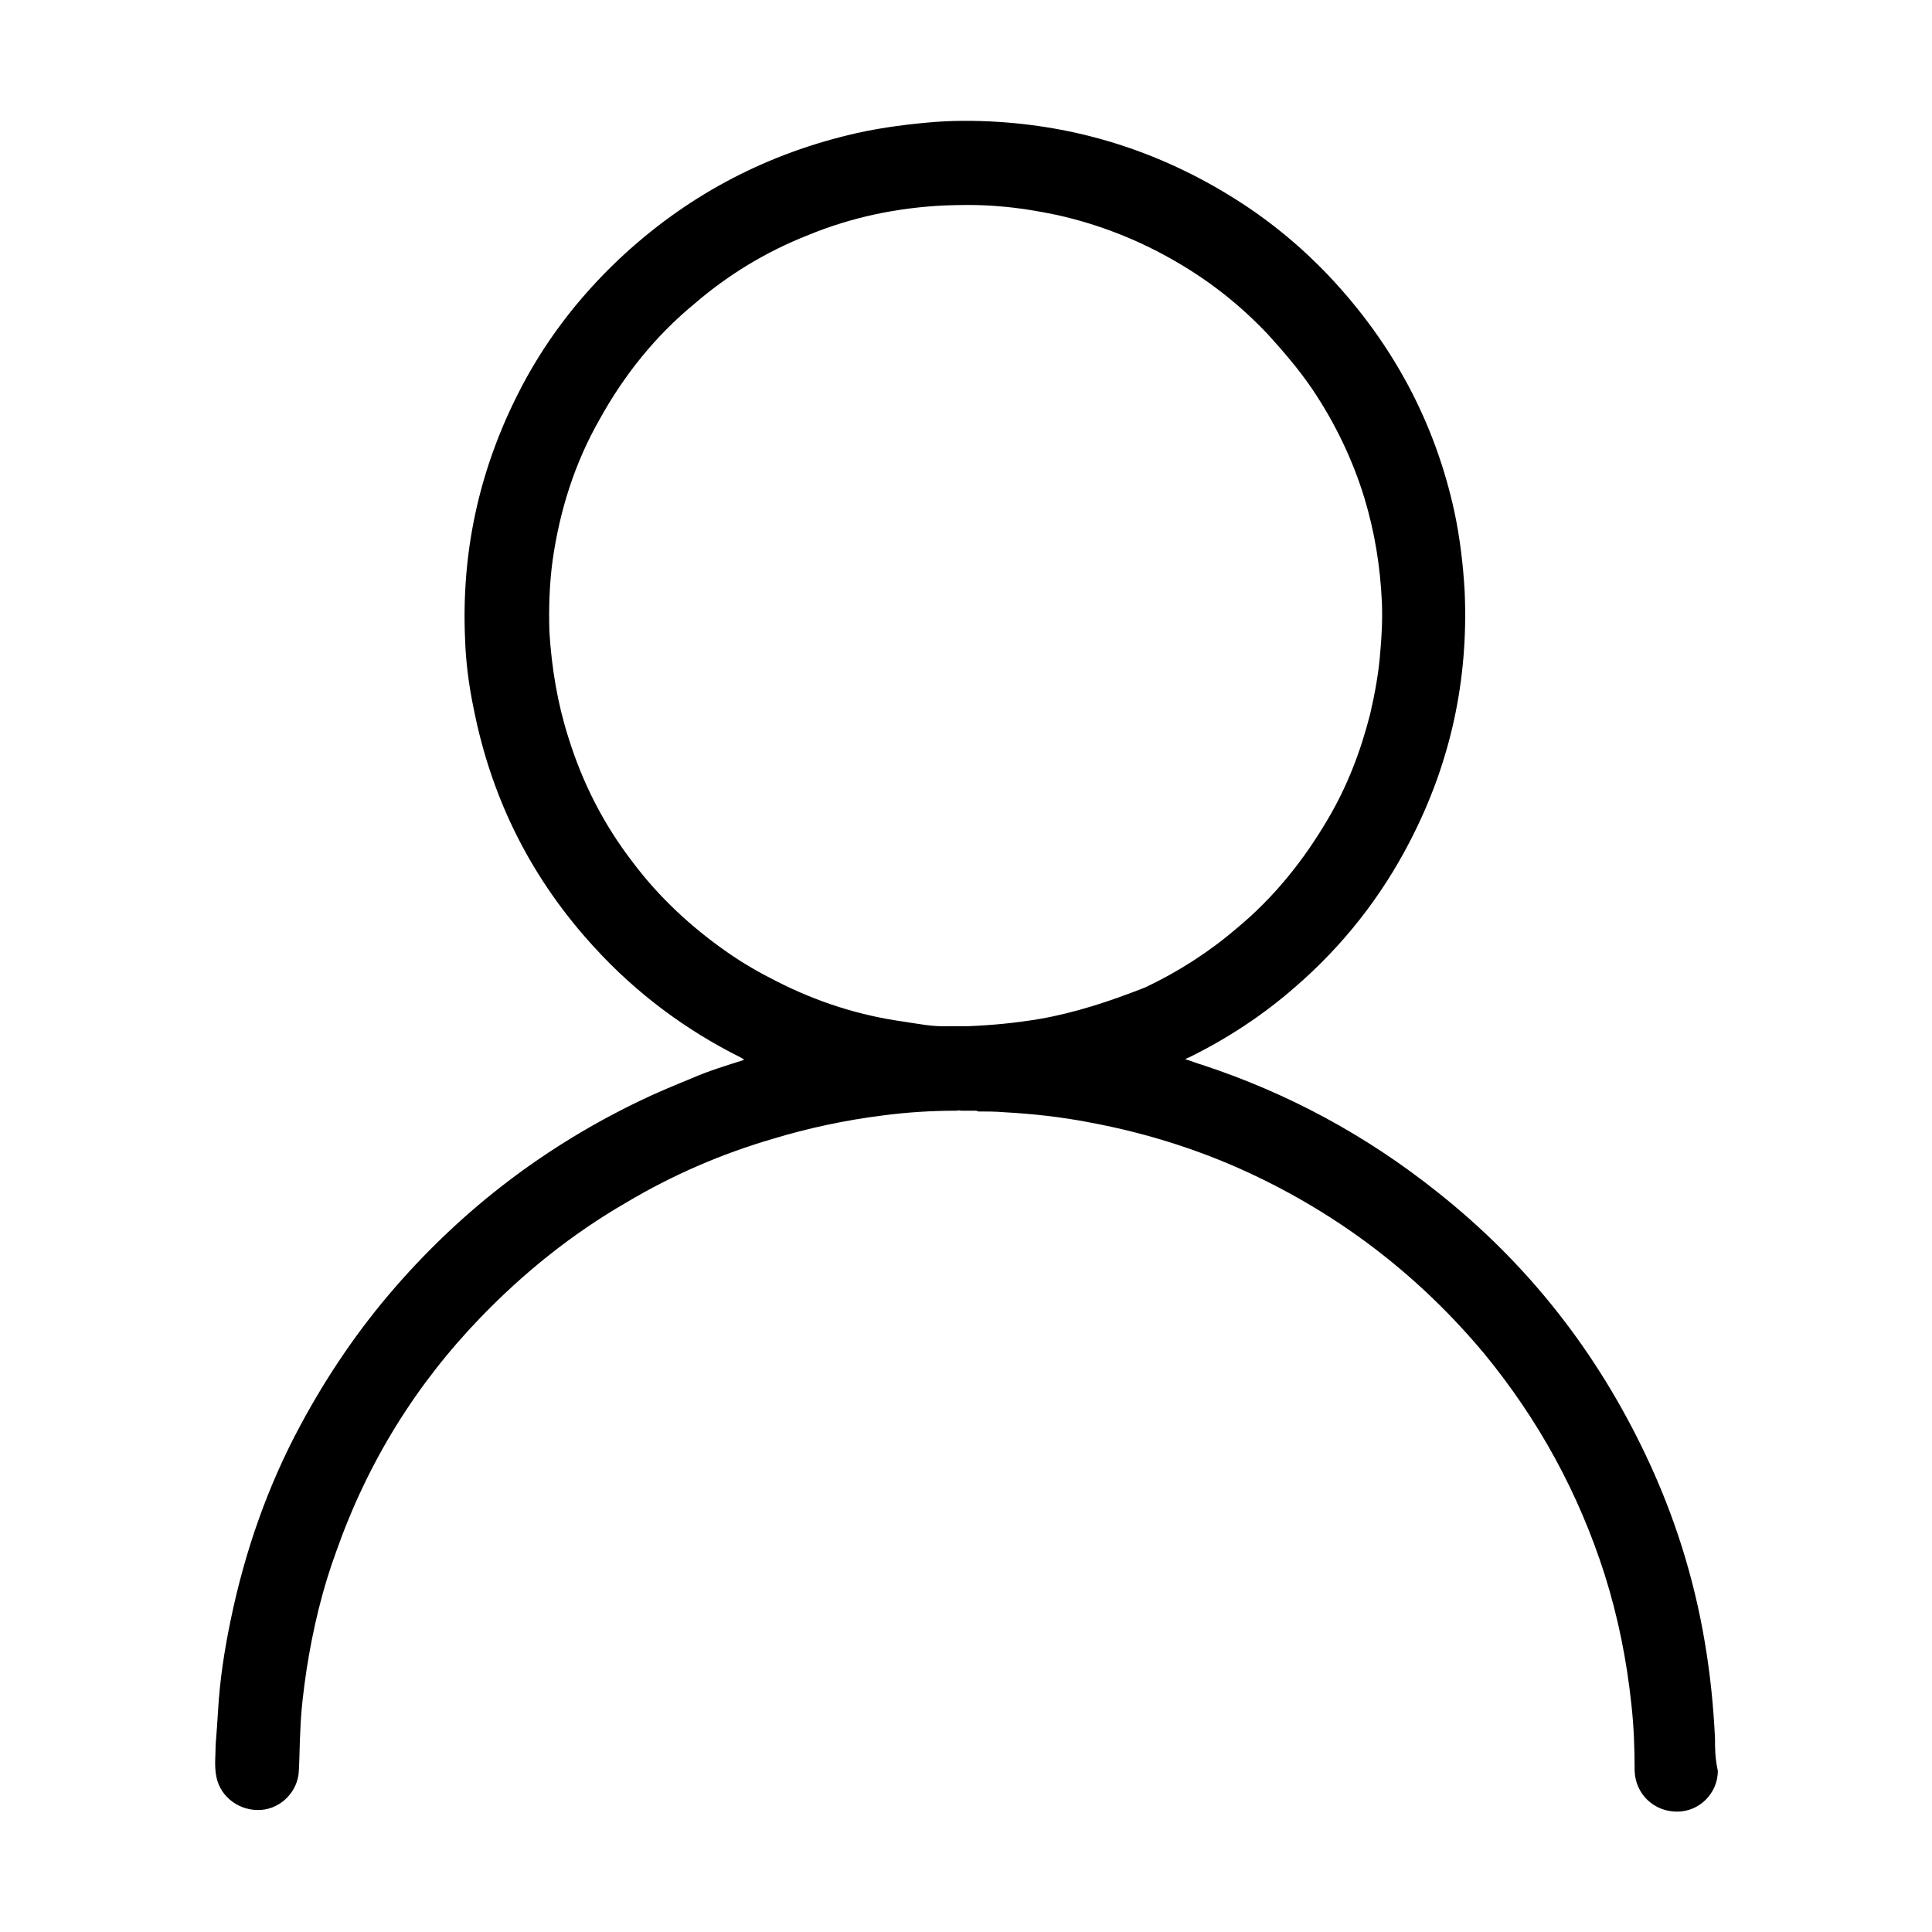<?xml version="1.0" standalone="no"?><!DOCTYPE svg PUBLIC "-//W3C//DTD SVG 1.1//EN" "http://www.w3.org/Graphics/SVG/1.1/DTD/svg11.dtd"><svg t="1670934657385" class="icon" viewBox="0 0 1024 1024" version="1.1" xmlns="http://www.w3.org/2000/svg" p-id="2711" xmlns:xlink="http://www.w3.org/1999/xlink" width="200" height="200"><path d="M909 921.7c-0.8-17.1-2.5-34.1-5.4-51.2-5.8-34.5-16.2-67.4-31.2-99-26.2-55.3-62.8-101.9-110.7-139.8-37.5-29.9-79.1-52.4-124.8-67.4-2.9-0.8-5.8-2.1-8.7-2.9 0.8-0.4 1.3-0.8 1.7-0.8 20.4-10 39.5-22.5 56.6-37.5 25-21.6 45.4-47.4 60.7-77 21.6-41.6 31.2-85.7 29.1-132.7-0.8-14.1-2.5-28.3-5.4-42-10.4-47.9-32.9-89.5-66.6-125.2-14.6-15.4-31.2-29.1-49.1-40.4-38.7-24.5-80.7-38.3-126.1-41.2-12.5-0.8-25.4-0.8-37.9 0.4-14.1 1.3-28.3 3.3-42 6.7-45.8 11.2-86.1 32.9-120.7 65.3-22.5 21.2-40.8 45.3-54.5 72.8-20.4 40.8-29.5 83.6-27.5 129 0.4 12.5 2.1 25 4.6 37 9.6 48.3 30.8 90.3 64.1 126.5 22 24.1 48.3 43.7 77.4 58.2 0.4 0.4 1.3 0.4 1.7 1.3-9.2 2.9-18.7 5.8-27.4 9.6-9.2 3.8-18.3 7.5-27 11.7-50.4 24.1-93.7 57-130.3 99-19.6 22.5-36.2 47-50.3 73.2-17.5 32.5-29.5 67-37 103.2-3.3 15.8-5.8 32-6.7 47.9-0.4 6.3-0.8 12.5-1.3 18.3 0 5.8-0.8 11.2 0.4 17.1 2.1 10.8 12.5 18.3 23.7 17.5 10.8-0.8 19.6-10 20-20.8 0.4-7.1 0.4-14.6 0.8-21.6 0.4-10.8 1.7-21.2 3.3-32 3.3-21.2 8.3-42.5 15.8-62.8 16.6-47 42-88.2 76.6-124 22.9-23.7 48.3-44.1 77-60.7 24.5-14.6 50.4-25.8 77.4-33.7 19.1-5.8 38.7-10 58.7-12.5 12.9-1.7 25.8-2.5 38.7-2.5 0.8 0 1.7-0.4 2.5 0h7.5c0.4 0 1.3 0 1.7 0.4 4.6 0 9.2 0 13.7 0.4 15 0.8 30.4 2.5 45.4 5.4 31.2 5.8 61.2 15.4 89.5 29.1 46.6 22.5 86.5 53.7 119.8 93.6 28.7 35 49.9 73.7 63.7 116.9 7.1 22.5 11.7 45.4 14.2 69.1 1.3 11.7 1.7 23.3 1.7 35 0.4 12.1 10 21.6 22.5 21.6 12.1 0 21.6-10 21.6-21.6-1.5-6.9-1.5-11.9-1.5-16.9zM550.8 540.1c-12.5 2.1-25 3.3-37.5 3.8h-10.4c-8.7 0.4-16.2-1.3-24.5-2.5-23.3-3.3-45.4-10.4-66.6-21.2-9.2-4.6-17.9-9.6-26.2-15.4-19.1-13.3-36.2-29.1-50.3-47.9-15.4-20-26.6-42-34.1-66.2-5.8-18.3-8.8-36.6-10-55.8-0.4-12.5 0-25.4 1.7-37.9 3.8-26.6 11.7-51.6 25-74.9 12.9-23.3 29.5-44.1 50.3-61.2 17.9-15.4 37.9-27.5 59.9-36.2 23.3-9.6 47.4-14.6 72.4-15.8 9.6-0.4 19.1-0.4 28.7 0.4 10.4 0.8 20.8 2.5 30.8 4.6 22.5 5 43.7 13.3 63.7 25 17.9 10.4 33.7 22.9 48.3 38.3 8.3 9.2 16.2 18.3 23.3 28.7 12.1 17.9 21.6 37.5 27.9 58.2 5.4 17.9 8.3 35.8 9.2 54.5 0.4 8.7 0 17.9-0.8 26.6-0.8 11.2-2.9 22.5-5.4 33.3-5 19.6-12.1 38.3-22.5 55.8-12.9 22-28.7 41.6-48.3 57.8-14.6 12.5-30.8 22.9-48.3 31.2-18.5 7.3-37.2 13.5-56.3 16.8z" p-id="2712"></path></svg>